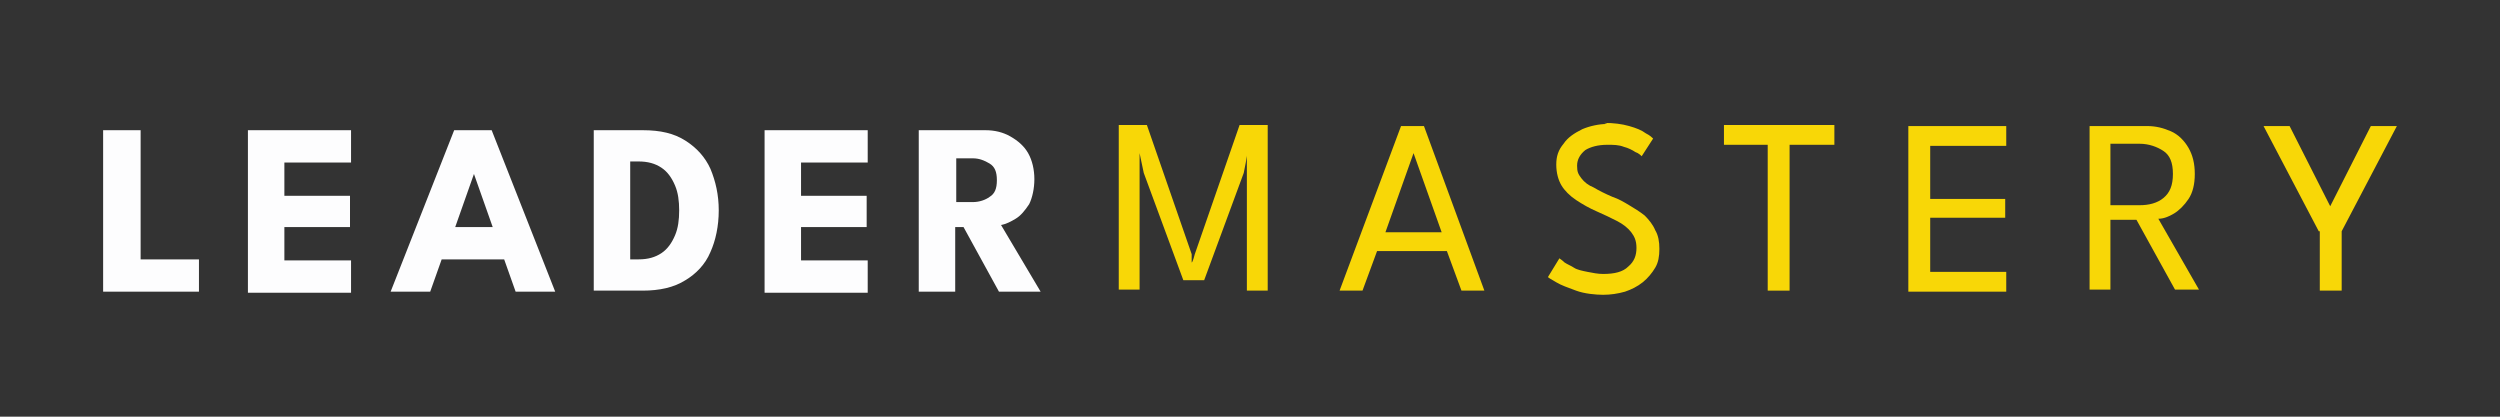 <svg xmlns="http://www.w3.org/2000/svg" version="1.1" viewBox="0 0 240 40">
    <rect x="0" y="0" width="240" height="40" fill="#333333" stroke="none"/>
    <path fill="#fdfdfe" d="M10,12.5h3.5v12.4h5.6v3.1h-9.2v-15.5Z"/>
    <path fill="#fdfdfe" d="M23.8,12.5h9.9v3.1h-6.4v3.2h6.3v3h-6.3v3.2h6.4v3.1h-9.9s0-15.5,0-15.5Z"/>
    <path fill="#fdfdfe" d="M43.7,12.5h3.5l6.1,15.5h-3.8l-1.1-3.1h-6l-1.1,3.1h-3.8s6.1-15.5,6.1-15.5ZM43.7,21.8h3.6l-1.8-5.1h0s-1.8,5.1-1.8,5.1Z"/>
    <path fill="#fdfdfe" d="M57,12.5h4.7c1.7,0,3,.3,4.1,1,1.1.7,1.9,1.6,2.4,2.7.5,1.2.8,2.5.8,4s-.3,2.9-.8,4c-.5,1.2-1.4,2.1-2.4,2.7-1.1.7-2.5,1-4.1,1h-4.7v-15.5ZM60.5,15.6v9.3h.8c.9,0,1.6-.2,2.2-.6.6-.4,1-1,1.3-1.7.3-.7.4-1.5.4-2.4s-.1-1.7-.4-2.4c-.3-.7-.7-1.3-1.3-1.7-.6-.4-1.3-.6-2.2-.6,0,0-.8,0-.8,0Z"/>
    <path fill="#fdfdfe" d="M73.4,12.5h9.9v3.1h-6.4v3.2h6.3v3h-6.3v3.2h6.4v3.1h-9.9s0-15.5,0-15.5Z"/>
    <path fill="#fdfdfe" d="M88.3,12.5h6.3c.9,0,1.7.2,2.4.6s1.3.9,1.7,1.6.6,1.6.6,2.5-.2,1.8-.5,2.4c-.4.6-.8,1.1-1.3,1.4-.5.3-.9.5-1.4.6l3.8,6.4h-4l-3.4-6.2h-.8v6.2h-3.5v-15.5h0ZM91.8,19.4h1.6c.6,0,1.2-.2,1.6-.5.5-.3.7-.8.7-1.6s-.2-1.3-.7-1.6-1-.5-1.6-.5h-1.6v4.1h0Z"/>
    <g>
        <path fill="#f8d707" d="M121.7,12.1v15.8h-2v-13.2c.1,0-.3,1.9-.3,1.9l-3.8,10.3h-2l-3.8-10.3-.4-1.9v1.7c0,0,0,11.4,0,11.4h-2v-15.8h2.7l4.3,12.4v.8c.1,0,.3-.8.3-.8l4.3-12.4h2.7,0Z"/>
        <path fill="#f8d707" d="M134.6,12.1h2.1l5.8,15.8h-2.2l-1.4-3.8h-6.7l-1.4,3.8h-2.2s5.9-15.8,5.9-15.8ZM133,22.3h5.4l-2.7-7.6h0s-2.7,7.6-2.7,7.6Z"/>
        <path fill="#f8d707" d="M154,11.8c.9,0,1.7.1,2.4.3.7.2,1.2.4,1.6.7.4.2.6.4.7.5l-1.1,1.7c-.1-.1-.3-.3-.6-.4-.3-.2-.7-.4-1.1-.5-.5-.2-1-.2-1.6-.2-.9,0-1.6.2-2.1.5-.5.4-.8.9-.8,1.5s.1.8.4,1.2.7.7,1.2.9c.5.3,1.1.6,1.8.9.6.2,1.1.5,1.6.8.5.3,1,.6,1.5,1,.4.4.8.9,1,1.4.3.5.4,1.1.4,1.8s-.1,1.3-.4,1.8c-.3.5-.7,1-1.2,1.4s-1.1.7-1.7.9c-.7.2-1.4.3-2.1.3s-1.8-.1-2.6-.4-1.4-.5-1.9-.8-.7-.4-.8-.5l1.1-1.8c0,0,.3.2.5.4.3.2.6.3.9.5s.8.3,1.3.4,1,.2,1.5.2c1.1,0,1.9-.2,2.4-.7.6-.5.8-1.1.8-1.8s-.2-1.1-.5-1.5-.8-.8-1.4-1.1c-.6-.3-1.2-.6-1.9-.9-.7-.3-1.4-.7-2-1.1s-1.1-.9-1.4-1.4-.5-1.2-.5-2,.2-1.4.7-2c.4-.6,1-1,1.8-1.4.7-.3,1.6-.5,2.4-.5h0Z"/>
        <path fill="#f8d707" d="M169.8,13.9h-4.3v-1.9h10.6v1.9h-4.3v14h-2.1v-14Z"/>
        <path fill="#f8d707" d="M183.2,12.1h9.4v1.9h-7.3v5.1h7.2v1.8h-7.2v5.2h7.3v1.9h-9.4s0-15.8,0-15.8Z"/>
        <path fill="#f8d707" d="M200.6,12.1h5.5c.9,0,1.6.2,2.3.5s1.3.9,1.7,1.6.6,1.5.6,2.5-.2,1.8-.6,2.4-.9,1.1-1.4,1.4c-.5.3-1,.5-1.5.5l3.9,6.8h-2.3l-3.7-6.7h-2.5v6.7h-2v-15.8h0ZM202.6,19.7h2.8c.9,0,1.7-.2,2.3-.7s.9-1.2.9-2.3-.3-1.8-.9-2.2-1.4-.7-2.3-.7h-2.8v5.9h0Z"/>
        <path fill="#f8d707" d="M222.6,22.2l-5.3-10.1h2.5l3.9,7.7,3.9-7.7h2.5l-5.3,10.1v5.7h-2.1s0-5.7,0-5.7Z"/>
    </g>
</svg>